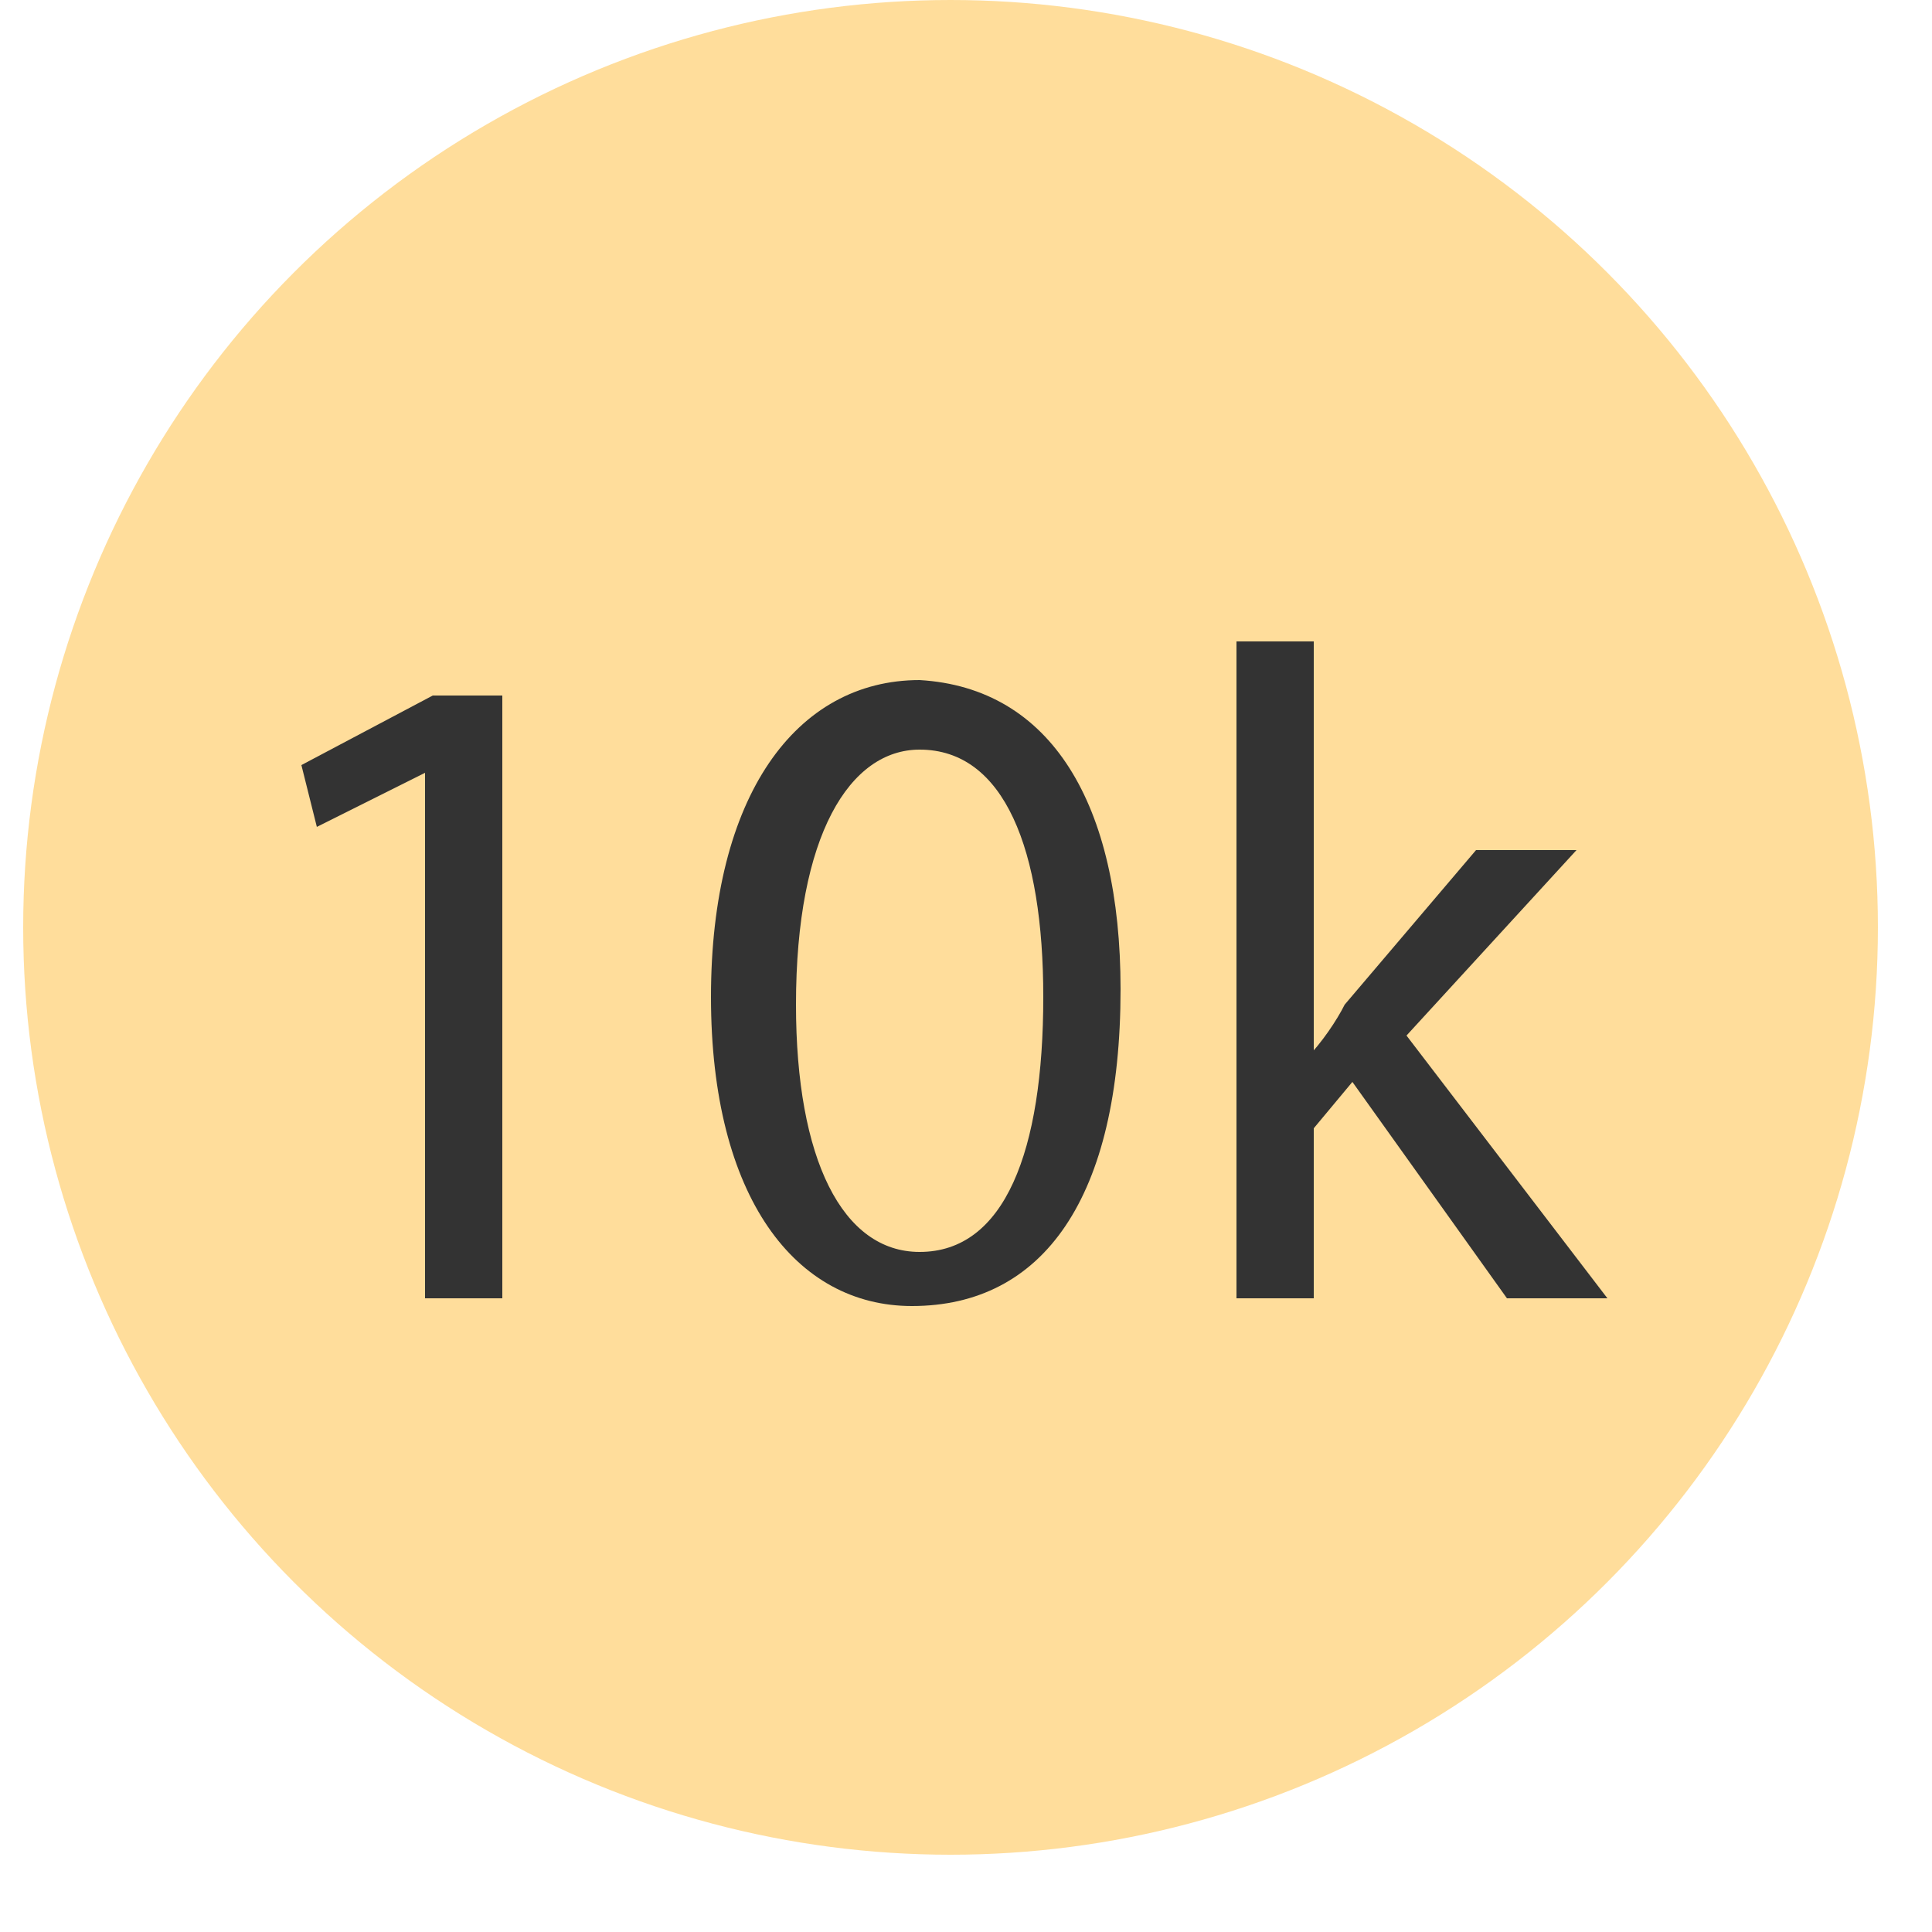 <?xml version="1.0" encoding="utf-8"?>
<!-- Generator: Adobe Illustrator 24.0.0, SVG Export Plug-In . SVG Version: 6.00 Build 0)  -->
<svg version="1.1" id="Layer_1" xmlns="http://www.w3.org/2000/svg" xmlns:xlink="http://www.w3.org/1999/xlink" x="0px" y="0px"
	 viewBox="0 0 25 25" style="enable-background:new 0 0 25 25;" xml:space="preserve">
<style type="text/css">
	.st0{fill-rule:evenodd;clip-rule:evenodd;fill:#FFDD9B;}
	.st1{fill:#333333;}
</style>
<title>Oval Copy 33</title>
<desc>Created with Sketch.</desc>
<g id="Page-1">
	<g id="D_Menu-Gifts_DS" transform="translate(-880, -338)">
		<circle id="Oval-Copy-33" class="st0" cx="892.3" cy="350" r="12"/>
	</g>
</g>
<g>
	<path class="st1" d="M5.5,10L5.5,10l-1.4,0.7L3.9,9.9L5.6,9h0.9v7.8h-1V10z"/>
	<path class="st1" d="M14.5,12.8c0,2.7-1,4.1-2.7,4.1c-1.5,0-2.6-1.4-2.6-4s1.1-4.1,2.7-4.1C13.6,8.9,14.5,10.4,14.5,12.8z M10.3,13
		c0,2,0.6,3.2,1.6,3.2c1.1,0,1.6-1.3,1.6-3.3c0-1.9-0.5-3.2-1.6-3.2C11,9.7,10.3,10.8,10.3,13z"/>
	<path class="st1" d="M16.9,13.7L16.9,13.7c0.2-0.2,0.4-0.5,0.5-0.7l1.7-2h1.3l-2.2,2.4l2.6,3.4h-1.3l-2-2.8L17,14.6v2.2h-1V8.3h1
		v5.4C17,13.7,16.9,13.7,16.9,13.7z"/>
</g>
</svg>
